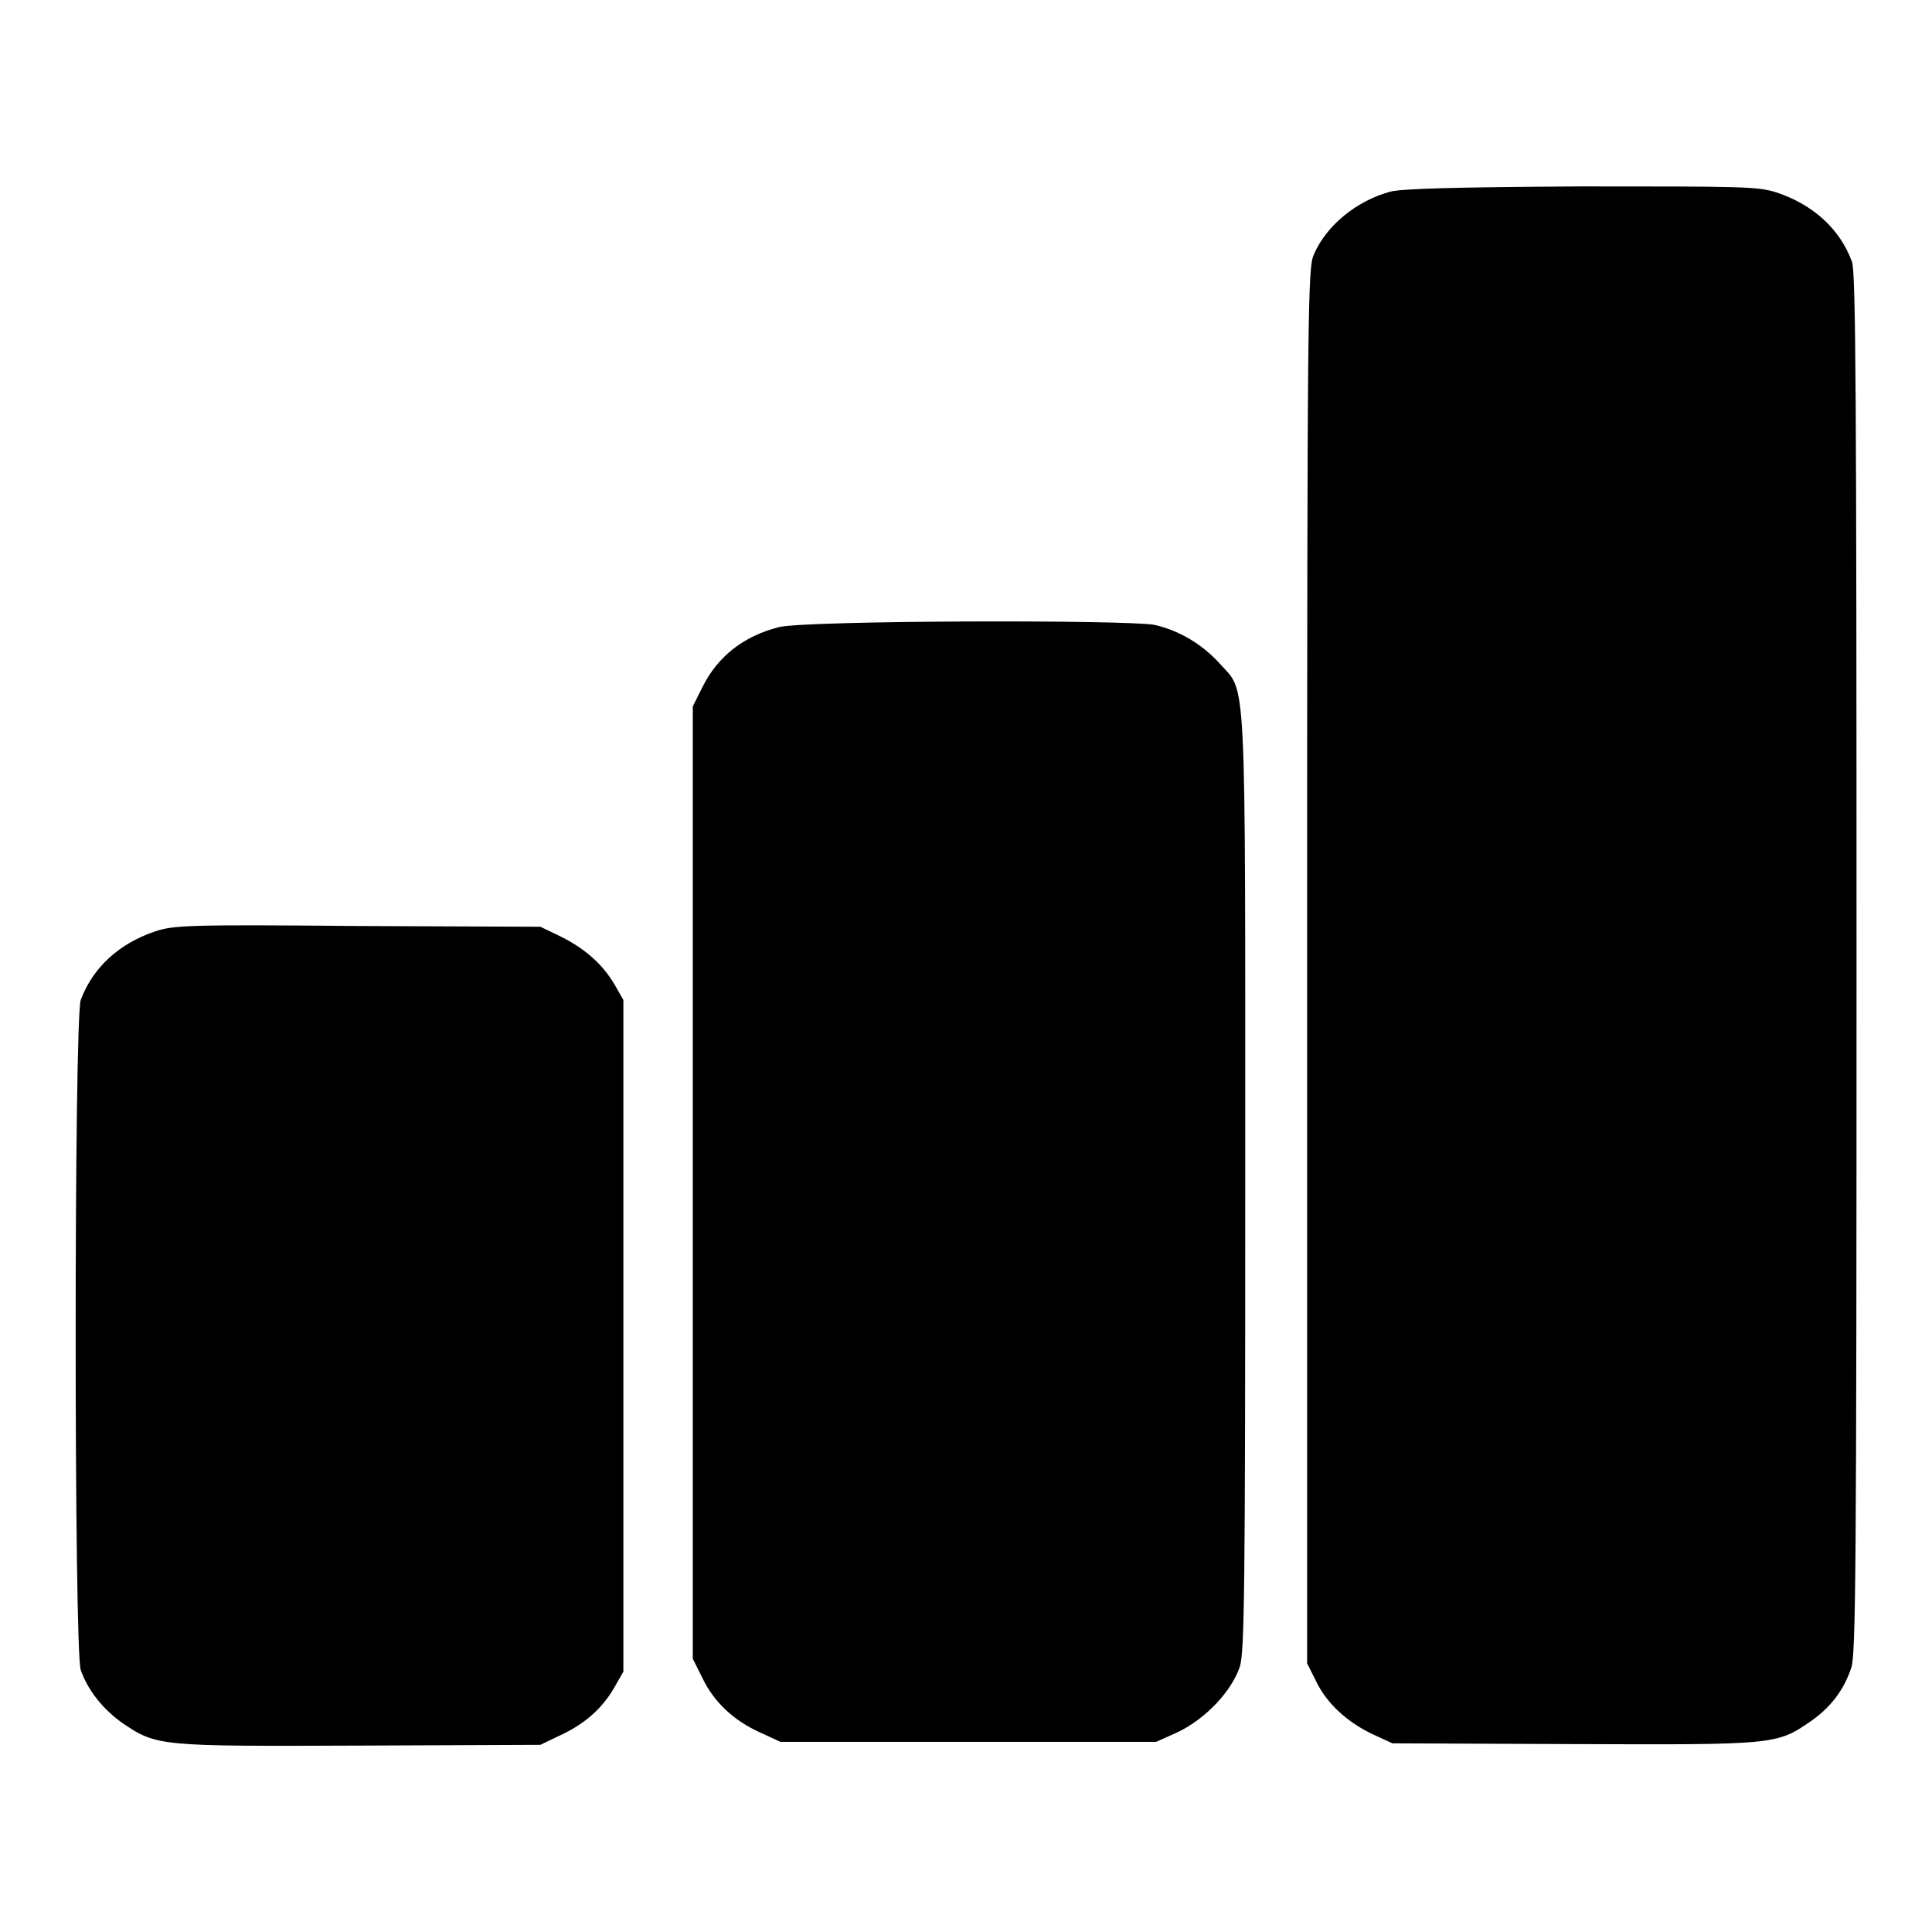 <?xml version="1.0" encoding="utf-8"?>
<!-- Svg Vector Icons : http://www.onlinewebfonts.com/icon -->
<!DOCTYPE svg PUBLIC "-//W3C//DTD SVG 1.1//EN" "http://www.w3.org/Graphics/SVG/1.1/DTD/svg11.dtd">
<svg version="1.1" xmlns="http://www.w3.org/2000/svg" xmlns:xlink="http://www.w3.org/1999/xlink" x="0px" y="0px" viewBox="0 0 256 256" enable-background="new 0 0 256 256" xml:space="preserve">
<g><g><g><path fill="#000000" d="M184.2,25.4c-4.4,1.2-8.4,4.4-10.1,8.3c-0.8,1.8-0.9,5.4-0.9,94.3v92.4l1.2,2.4c1.4,2.9,4.1,5.4,7.5,7l2.6,1.2l23.9,0.1c26.7,0.1,27,0.1,31.5-3c2.6-1.8,4.4-4.1,5.4-7.1c0.6-1.8,0.7-12.2,0.7-93.3c0-75.6-0.1-91.6-0.6-93c-1.6-4.4-5.2-7.6-10-9.2c-2.5-0.8-4.6-0.8-25.9-0.8C192.6,24.8,185.7,25,184.2,25.4z"/><path fill="#000000" d="M103.2,83.1c-4.7,1.2-8.1,3.9-10.1,7.9l-1.3,2.6v63.1v63.1l1.3,2.6c1.5,3.1,4.1,5.6,7.7,7.2l2.6,1.2h24.9h24.9l2.9-1.3c3.7-1.8,7.1-5.4,8.2-8.7c0.6-2.1,0.7-10.2,0.7-64.2c0-69.3,0.2-64.6-3.4-68.7c-2.3-2.5-5.2-4.3-8.6-5.1C149.1,82.1,106.7,82.2,103.2,83.1z"/><path fill="#000000" d="M20.6,123.4c-4.8,1.6-8.3,4.8-9.9,9.1c-0.9,2.6-0.9,86.2,0,88.8c1,2.8,3,5.2,5.5,7c4.6,3.1,4.8,3.1,31.5,3l23.9-0.1l2.5-1.2c3.3-1.5,5.7-3.6,7.3-6.4l1.2-2.1v-44.5v-44.5l-1.2-2.1c-1.6-2.7-4-4.8-7.3-6.4l-2.5-1.2l-24.2-0.1C25.1,122.5,23,122.6,20.6,123.4z"/></g></g></g>
</svg>